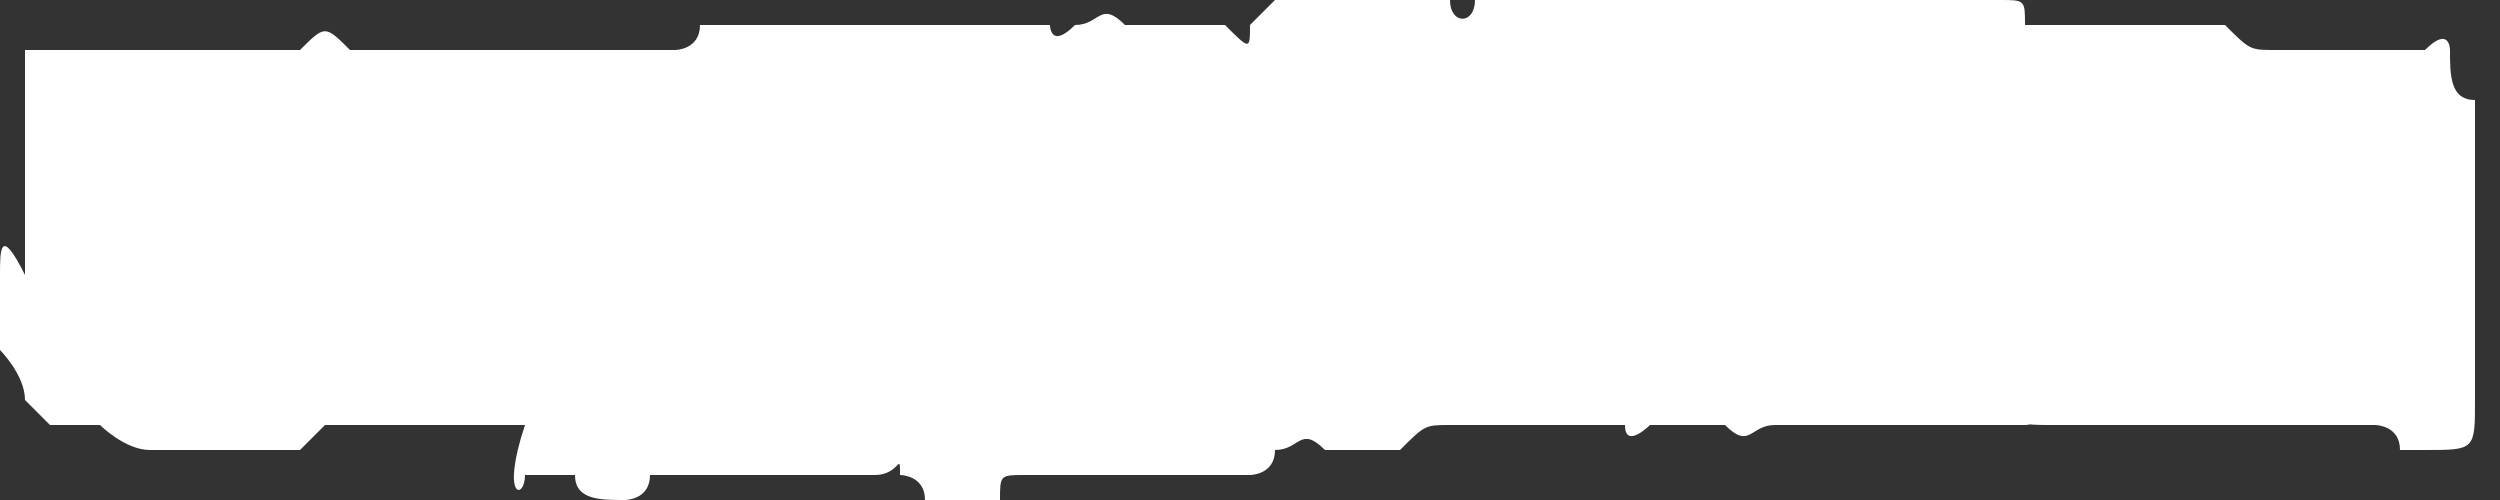<?xml version="1.0" encoding="utf-8"?>
<!-- Generator: Adobe Illustrator 22.0.1, SVG Export Plug-In . SVG Version: 6.00 Build 0)  -->
<svg version="1.1" id="Ebene_1" xmlns="http://www.w3.org/2000/svg" xmlns:xlink="http://www.w3.org/1999/xlink" x="0px" y="0px"
	 viewBox="0 0 10 2" style="enable-background:new 0 0 10 2;" xml:space="preserve">
<rect x="0" y="0" width="10" height="2" fill="#333333" stroke="none"/>
<style type="text/css">
	.st0{fill:#FFFFFF;}
</style>
<title>underline</title>
<path class="st0" d="M9.7,1.8C9.8,1.8,9.8,1.8,9.7,1.8c0.2,0,0.2,0,0.2-0.2c0-0.1,0-0.2,0-0.3c0-0.1,0-0.2,0-0.3c0,0,0-0.1,0-0.2
	c0-0.1,0-0.1,0-0.2c0,0,0-0.1,0-0.1c0,0,0-0.1,0-0.1C9.8,0.4,9.8,0.3,9.8,0.2c0,0,0-0.1-0.1,0c0,0,0,0-0.1,0c0,0,0,0-0.1,0h0
	c-0.1,0-0.1,0-0.2,0c0,0-0.1,0-0.1,0c0,0-0.1,0-0.1,0c-0.1,0-0.1,0-0.2-0.1c-0.1,0-0.1,0-0.1,0c-0.1,0-0.1,0-0.1,0c0,0-0.1,0-0.1,0
	H8.5c-0.1,0-0.1,0-0.1,0H8.3c0,0-0.1,0-0.1,0c0,0-0.1,0-0.1,0C8.1,0,8.1,0,8,0C8,0,8,0,7.9,0c0,0-0.1,0-0.1,0c0,0-0.1,0-0.1,0
	c0,0,0,0-0.1,0c0,0-0.1,0-0.1,0c0,0,0,0-0.1,0c-0.1,0-0.2,0-0.3,0H7.1c0,0-0.1,0-0.1,0c0,0-0.1,0-0.1,0c0,0,0,0-0.1,0c0,0,0,0-0.1,0
	c0,0-0.1,0-0.1,0c0,0-0.1,0-0.1,0c0,0-0.1,0-0.1,0c-0.1,0-0.2,0-0.3,0c0,0,0,0,0,0c0,0-0.1,0-0.1,0c0,0-0.1,0-0.1,0H5.9
	c0,0.1-0.1,0.1-0.1,0c0,0-0.1,0-0.1,0c0,0,0,0,0,0c0,0-0.1,0-0.1,0c0,0,0,0-0.1,0c0,0-0.1,0-0.1,0c0,0-0.1,0-0.1,0H5.2
	c-0.1,0-0.1,0-0.1,0c0,0-0.1,0.1-0.1,0.1c0,0.1,0,0.1-0.1,0c0,0,0,0-0.1,0H4.6c0,0-0.1,0-0.1,0c-0.1-0.1-0.1,0-0.2,0c0,0,0,0,0,0
	H4.3c0,0,0,0,0,0c-0.1,0.1-0.1,0-0.1,0c0,0-0.1,0-0.1,0H3.9c-0.1,0-0.1,0-0.2,0c0,0-0.1,0-0.1,0c-0.1,0-0.1,0-0.2,0H3.3
	c-0.1,0-0.1,0-0.2,0c0,0-0.1,0-0.1,0c-0.1,0-0.1,0-0.2,0c0,0.1-0.1,0.1-0.1,0.1h0c-0.1,0-0.1,0-0.1,0c0,0-0.1,0-0.1,0H2.4
	c0,0-0.1,0-0.1,0c0,0,0,0-0.1,0c-0.1,0-0.2,0-0.2,0c0,0,0,0-0.1,0c0,0,0,0-0.1,0c-0.1,0-0.1,0-0.2,0h0c0,0-0.1,0-0.1,0
	c0,0-0.1,0-0.1,0c-0.1-0.1-0.1-0.1-0.2,0c0,0-0.1,0-0.1,0H1.2c0,0,0,0-0.1,0c0,0-0.1,0-0.1,0C1,0.2,1,0.2,0.9,0.2c0,0,0,0,0,0
	c0,0-0.1,0-0.1,0H0.7c0,0,0,0,0,0c-0.1,0-0.1,0-0.1,0c0,0,0,0-0.1,0c-0.1,0-0.1,0-0.1,0c-0.1,0-0.1,0-0.2,0H0.1l0,0.1c0,0,0,0,0,0.1
	c0,0.1,0,0.1,0,0.2c0,0.1,0,0.1,0,0.2c0,0.1,0,0.1,0,0.2v0.1C0,0.9,0,1,0,1.1c0,0.1,0,0.3,0,0.3c0,0,0.1,0.1,0.1,0.2
	c0,0,0.1,0.1,0.1,0.1h0c0,0,0.1,0,0.1,0c0,0,0.1,0,0.1,0h0c0,0,0,0,0,0c0,0,0,0,0,0c0,0,0.1,0.1,0.2,0.1h0.1c0,0,0,0,0.1,0
	c0.1,0,0.1,0,0.2,0c0,0,0,0,0.1,0c0,0,0.1,0,0.1,0c0,0,0.1-0.1,0.1-0.1c0,0,0,0,0,0c0,0,0,0,0.1,0c0.1,0,0.1,0,0.2,0
	c0,0,0.1,0,0.1,0c0,0,0,0,0,0h0.1c0,0,0.1,0,0.1,0h0.2C2,2,2.1,2,2.1,1.9c0.1,0,0.1,0,0.2,0h0C2.3,2,2.4,2,2.5,2c0,0,0.1,0,0.1-0.1
	c0,0,0.1,0,0.1,0c0,0,0,0,0.1,0h0.2c0.1,0,0.1,0,0.1,0c0,0,0.1,0,0.1,0h0.1c0.1,0,0.1,0,0.2,0h0c0.1,0,0.1-0.1,0.1,0
	c0,0,0.1,0,0.1,0.1h0.2c0,0,0,0,0,0c0,0,0.1,0,0.1,0h0C4,1.9,4,1.9,4.1,1.9c0.1,0,0.1,0,0.2,0c0.1,0,0.1,0,0.2,0h0.1c0,0,0,0,0.1,0
	h0.1c0,0,0.1,0,0.1,0c0,0,0,0,0,0c0,0,0.1,0,0.1,0c0,0,0.1,0,0.1-0.1H5c0,0.1,0.1,0.1,0.1,0c0.1,0,0.1-0.1,0.2,0c0,0,0.1,0,0.1,0
	c0,0,0,0,0.1,0h0.1c0.1-0.1,0.1-0.1,0.2-0.1c0,0,0.1,0,0.1,0c0,0,0,0,0.1,0h0c0.1,0,0.1,0,0.2,0c0,0,0.1,0,0.1,0c0,0,0,0,0.1,0h0.1
	c0,0,0,0,0,0c0,0.1,0.1,0,0.1,0h0.1c0,0,0.1,0,0.1,0c0,0,0.1,0,0.1,0c0.1,0.1,0.1,0,0.2,0c0,0,0,0,0.1,0h0c0.1,0,0.1,0,0.1,0
	c0,0,0.1,0,0.2,0c0,0,0.1,0,0.1,0c0,0,0.1,0,0.1,0c0,0,0,0,0,0c0,0,0.1,0,0.1,0h0.1c0.1,0,0.2,0,0.2,0c0,0,0.1,0,0.1-0.1l0,0
	c0,0,0,0,0,0C8,1.7,8.1,1.7,8.2,1.7c0.1,0,0.1,0,0.1,0h0.1c0,0,0,0,0.1,0c0.1,0,0.1,0,0.2,0c0,0,0.1,0,0.1,0c0,0,0,0,0.1,0
	c0,0,0.1,0,0.1,0c0,0,0.1,0,0.1,0c0,0,0.1,0,0.1,0c0,0,0,0,0.1,0c0.1,0,0.2,0,0.2,0c0,0,0.1,0,0.1,0.1c0,0,0.1,0,0.1,0
	c0,0,0,0,0.1,0C9.6,1.8,9.7,1.8,9.7,1.8L9.7,1.8z"/>
</svg>
